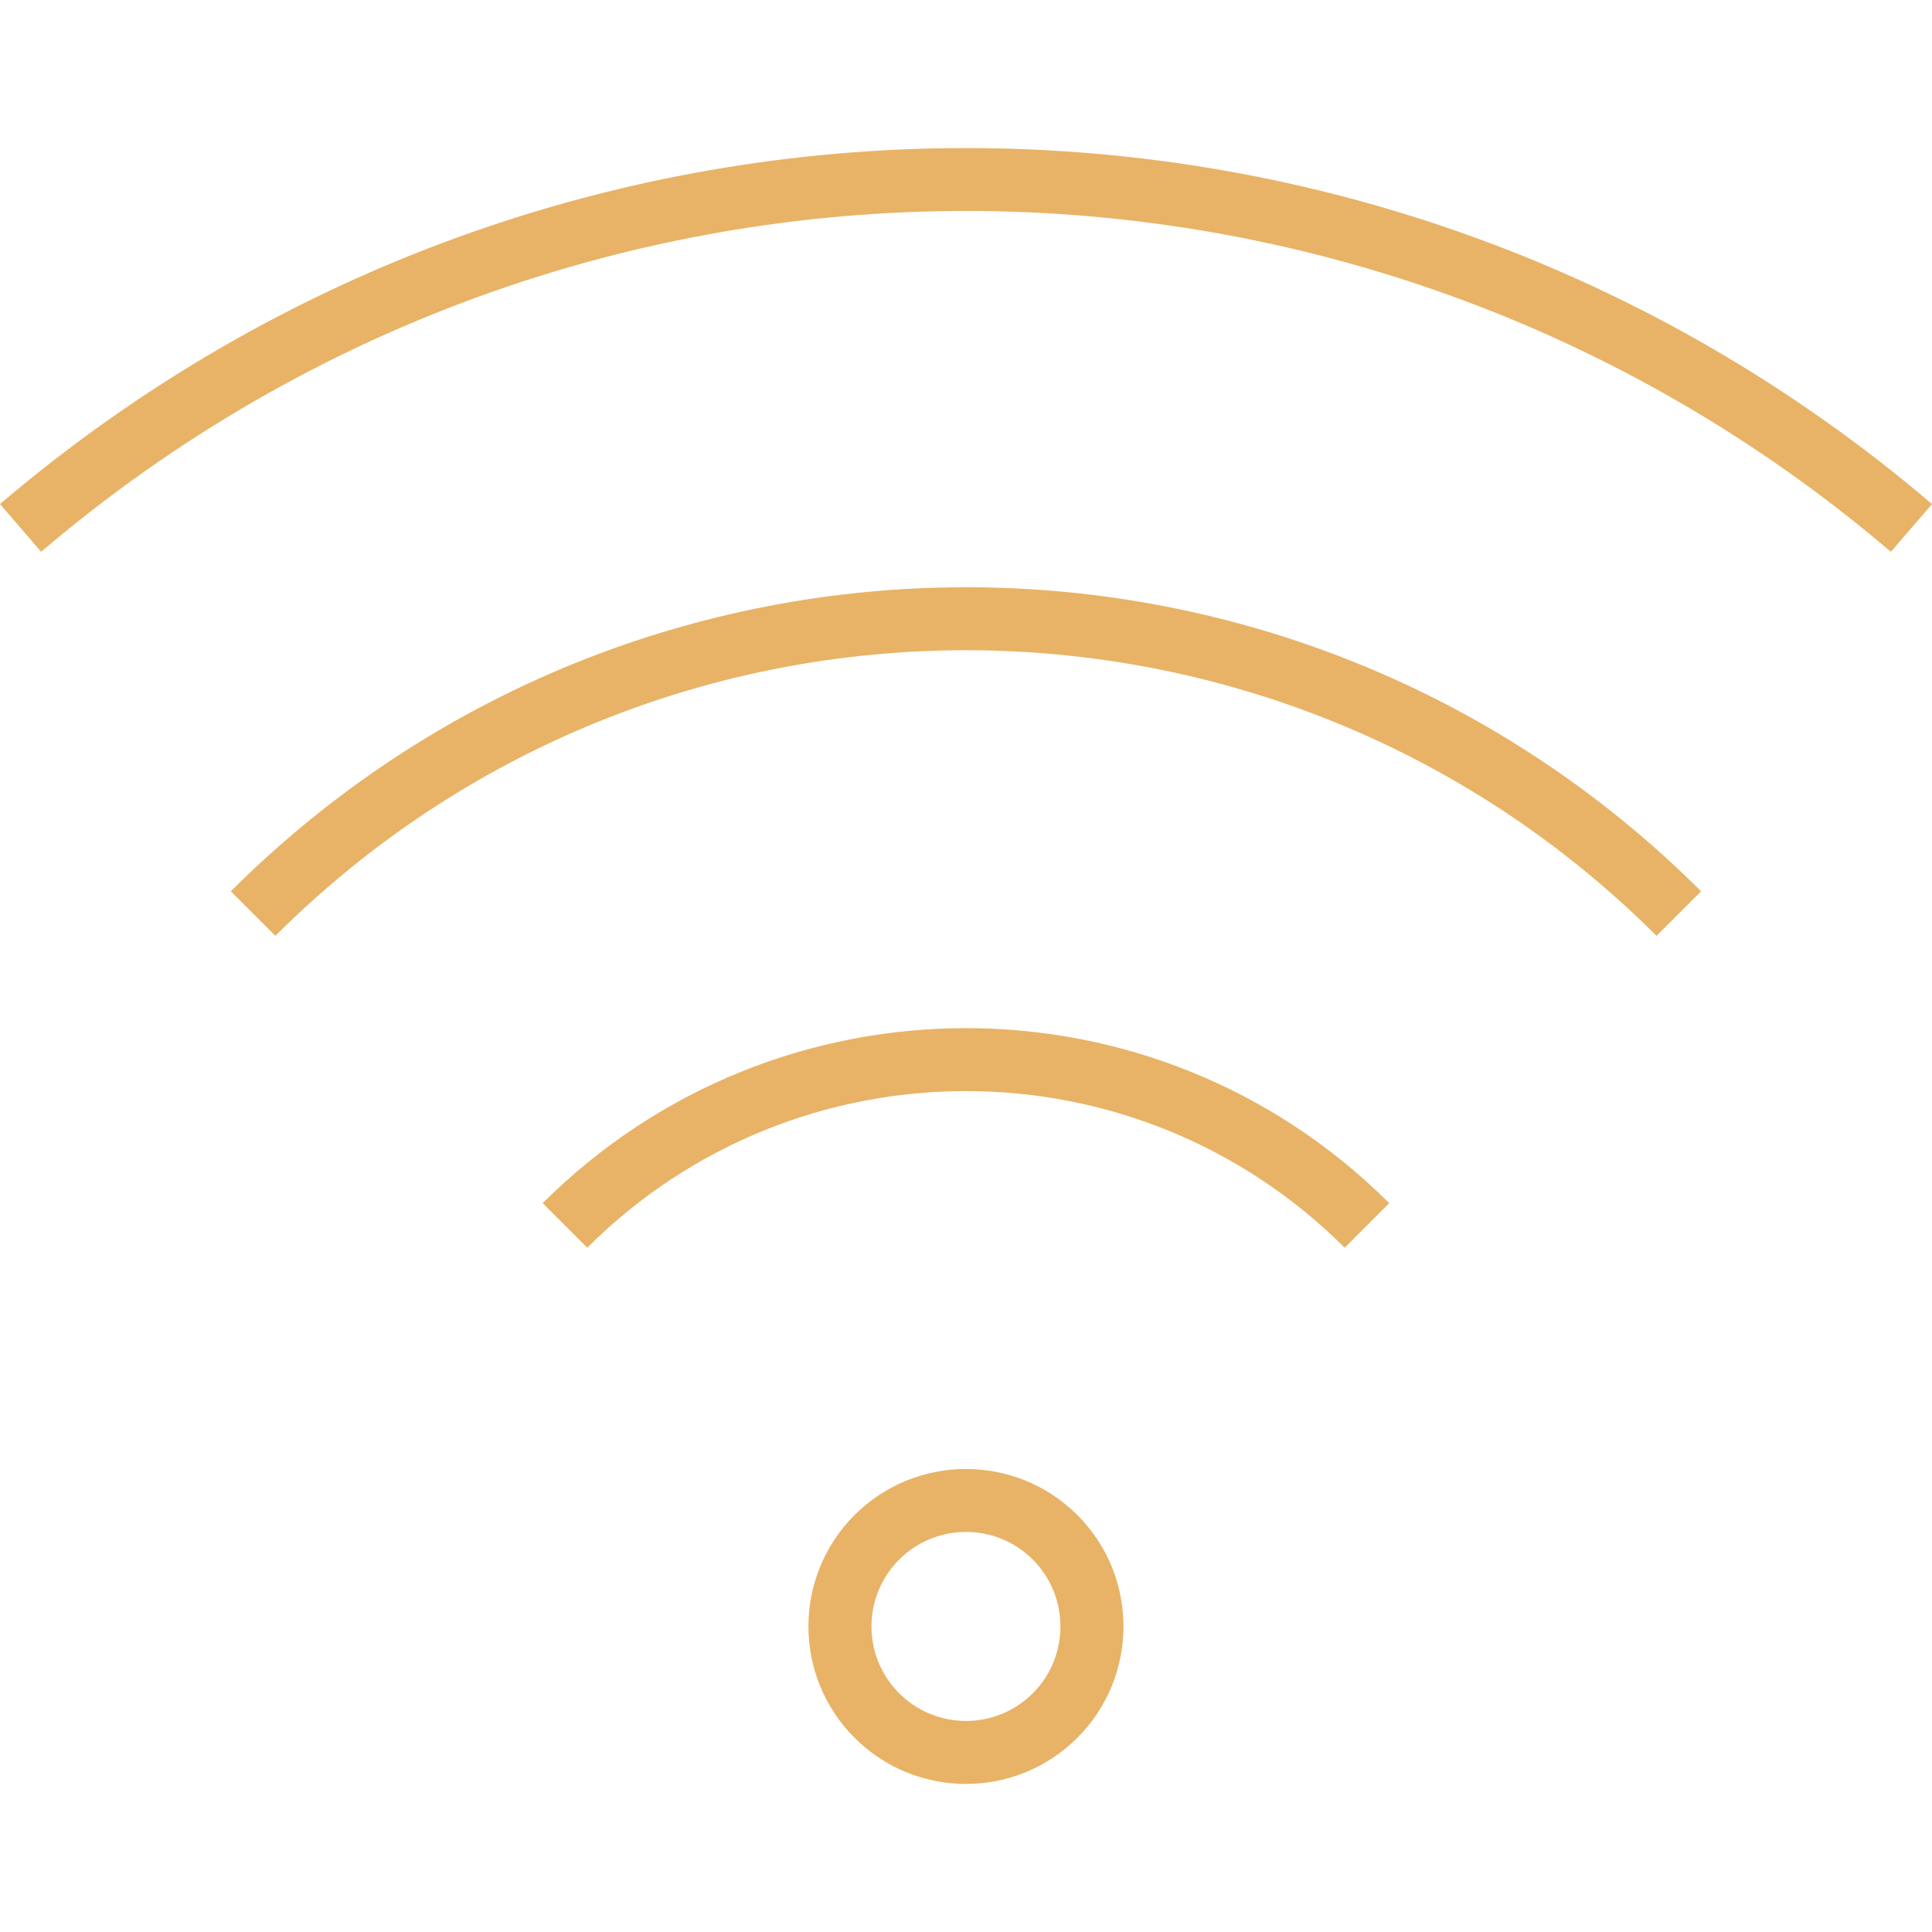 <svg version="1.1" xmlns="http://www.w3.org/2000/svg" xmlns:xlink="http://www.w3.org/1999/xlink" viewBox="0 0 490.584 490.584" xml:space="preserve"><g><g><path fill="#E8B366" d="M0,127.994l10.448,12.12c135.299-115.396,334.389-115.396,469.688,0l10.448-12.12C349.265,7.465,141.319,7.465,0,127.994z"/></g></g><g><g><path fill="#E8B366" d="M58.608,226.322l11.312,11.312c96.911-96.697,253.808-96.697,350.72,0l11.312-11.312C328.793,123.379,161.768,123.379,58.608,226.322z"/></g></g><g><g><path fill="#E8B366" d="M137.8,305.514l11.312,11.312c53.148-53.025,139.188-53.025,192.336,0l11.312-11.312C293.36,246.252,197.2,246.252,137.8,305.514z"/></g></g><g><g><path fill="#E8B366" d="M273.568,384.706c-15.636-15.591-40.94-15.591-56.576,0c-15.619,15.623-15.616,40.95,0.007,56.569c15.623,15.619,40.95,15.616,56.569-0.007C289.184,425.647,289.184,400.326,273.568,384.706z M262.256,429.97c-9.376,9.37-24.572,9.365-33.941-0.011c-9.37-9.376-9.365-24.572,0.011-33.941c9.371-9.365,24.559-9.365,33.93,0C271.609,405.403,271.609,420.585,262.256,429.97z"/></g></g></svg>